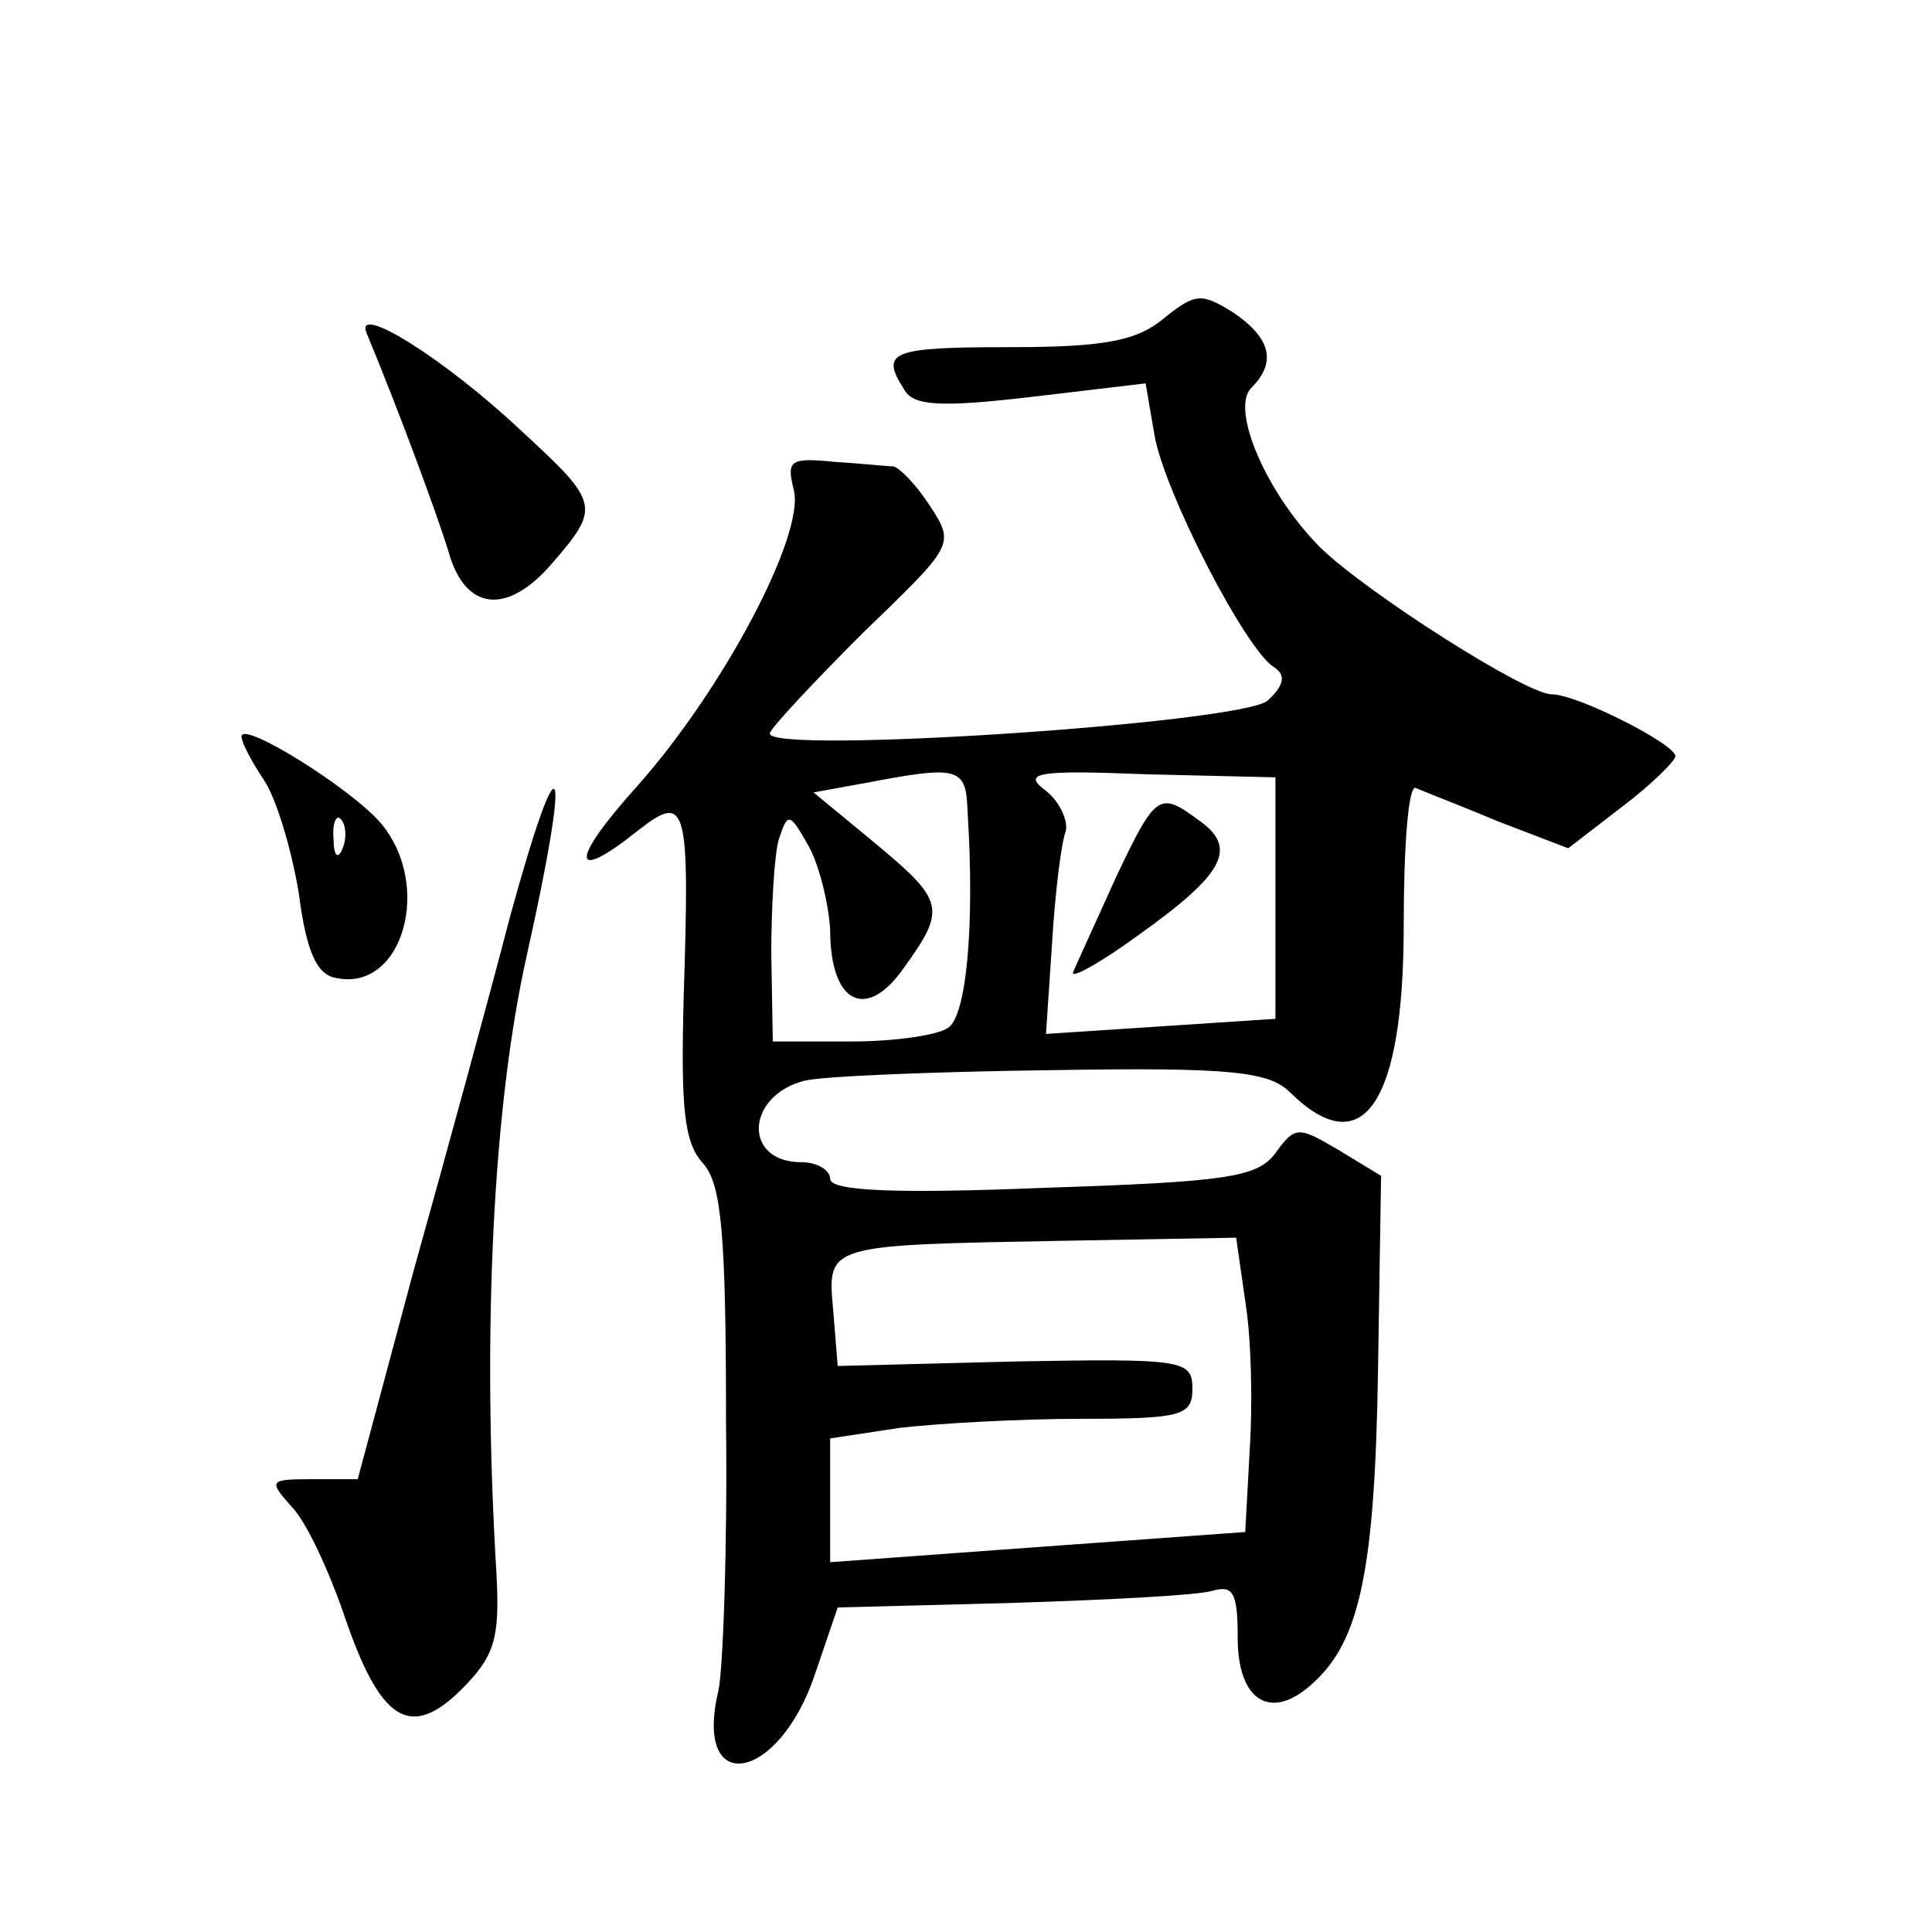 <?xml version="1.0" standalone="no"?>
<!DOCTYPE svg PUBLIC "-//W3C//DTD SVG 20010904//EN"
 "http://www.w3.org/TR/2001/REC-SVG-20010904/DTD/svg10.dtd">
<svg version="1.0" xmlns="http://www.w3.org/2000/svg"
 width="128pt" height="128pt" viewBox="0 0 128 128"
 preserveAspectRatio="xMidYMid meet">
<g transform="translate(0,128) scale(0.1,-0.1)"
fill="#0" stroke="none">
<path d="M771 1069 c-18 -15 -40 -19 -102 -19 -79 0 -86 -3 -70 -28 6 -11 24 -12
84 -5 l76 9 6 -35 c7 -38 60 -141 79 -153 8 -5 7 -12 -4 -22 -15 -15 -330 -36 -330
-22 0 3 28 33 61 66 61 59 62 59 45 85 -9 14 -20 25 -24 26 -4 0 -22 2 -39 3 -30
3 -32 1 -27 -19 7 -30 -47 -132 -104 -196 -45 -50 -44 -65 1 -29 32 25 34 17 30
-109 -2 -75 0 -98 13 -112 12 -14 15 -46 15 -171 1 -84 -2 -164 -5 -178 -17 -71
40 -61 64 11 l15 44 115 3 c63 2 123 5 133 8 14 4 17 -1 17 -31 0 -42 22 -56 50
-30 31 28 41 75 43 209 l2 127 -28 17 c-27 16 -29 16 -42 -2 -12 -16 -32 -19 -154
-23 -99 -4 -141 -2 -141 6 0 6 -9 11 -19 11 -39 0 -37 44 2 54 12 3 86 6 164 7
120 2 144 -1 158 -15 48 -47 75 -7 75 111 0 52 3 93 8 91 4 -2 28 -11 54 -22 l47
-18 35 27 c20 15 36 31 36 34 0 8 -65 41 -82 41 -17 0 -122 67 -153 97 -36 36 -60
92 -46 106 17 17 13 33 -12 50 -21 13 -25 13 -46 -4z m-130 -326 c5 -78 -1 -137
-13 -144 -7 -5 -36 -9 -64 -9 l-52 0 -1 58 c0 31 2 66 5 76 6 18 7 18 20 -5 7 -13
13 -38 14 -55 0 -49 24 -61 49 -25 28 39 27 44 -20 83 l-40 33 33 6 c63 12 68 11
69 -18z m204 -58 l0 -80 -76 -5 -76 -5 4 60 c2 33 6 66 9 74 2 7 -4 20 -13 27 -16
12 -7 14 67 11 l85 -2 0 -80z m-20 -267 c4 -24 5 -68 3 -98 l-3 -55 -138 -10 -137
-10 0 41 0 41 46 7 c26 3 80 6 120 6 67 0 74 2 74 20 0 19 -6 20 -117 18 l-118
-3 -3 37 c-4 44 -5 43 155 46 l112 2 6 -42z M739 698 c-13 -29 -26 -57 -28 -62
-2 -5 18 6 44 25 56 40 65 57 40 75 -27 20 -29 19 -56 -38z M243 1059 c20 -48 46
-118 54 -144 11 -40 39 -43 69 -8 32 37 31 40 -20 87 -52 49 -112 86 -103 65z M160
792 c0 -4 7 -17 15 -29 8 -12 18 -45 23 -75 5 -39 12 -54 25 -56 44 -9 64 62 29
103 -20 23 -92 68 -92 57z m67 -74 c-3 -8 -6 -5 -6 6 -1 11 2 17 5 13 3 -3 4 -12
1 -19z M338 673 c-14 -54 -43 -160 -64 -235 l-37 -138 -30 0 c-29 0 -29 -1 -14
-18 10 -10 25 -43 35 -72 24 -71 44 -83 78 -49 22 22 25 34 23 75 -10 164 -2 313
20 411 30 134 23 150 -11 26z"/>
</g>
</svg>
